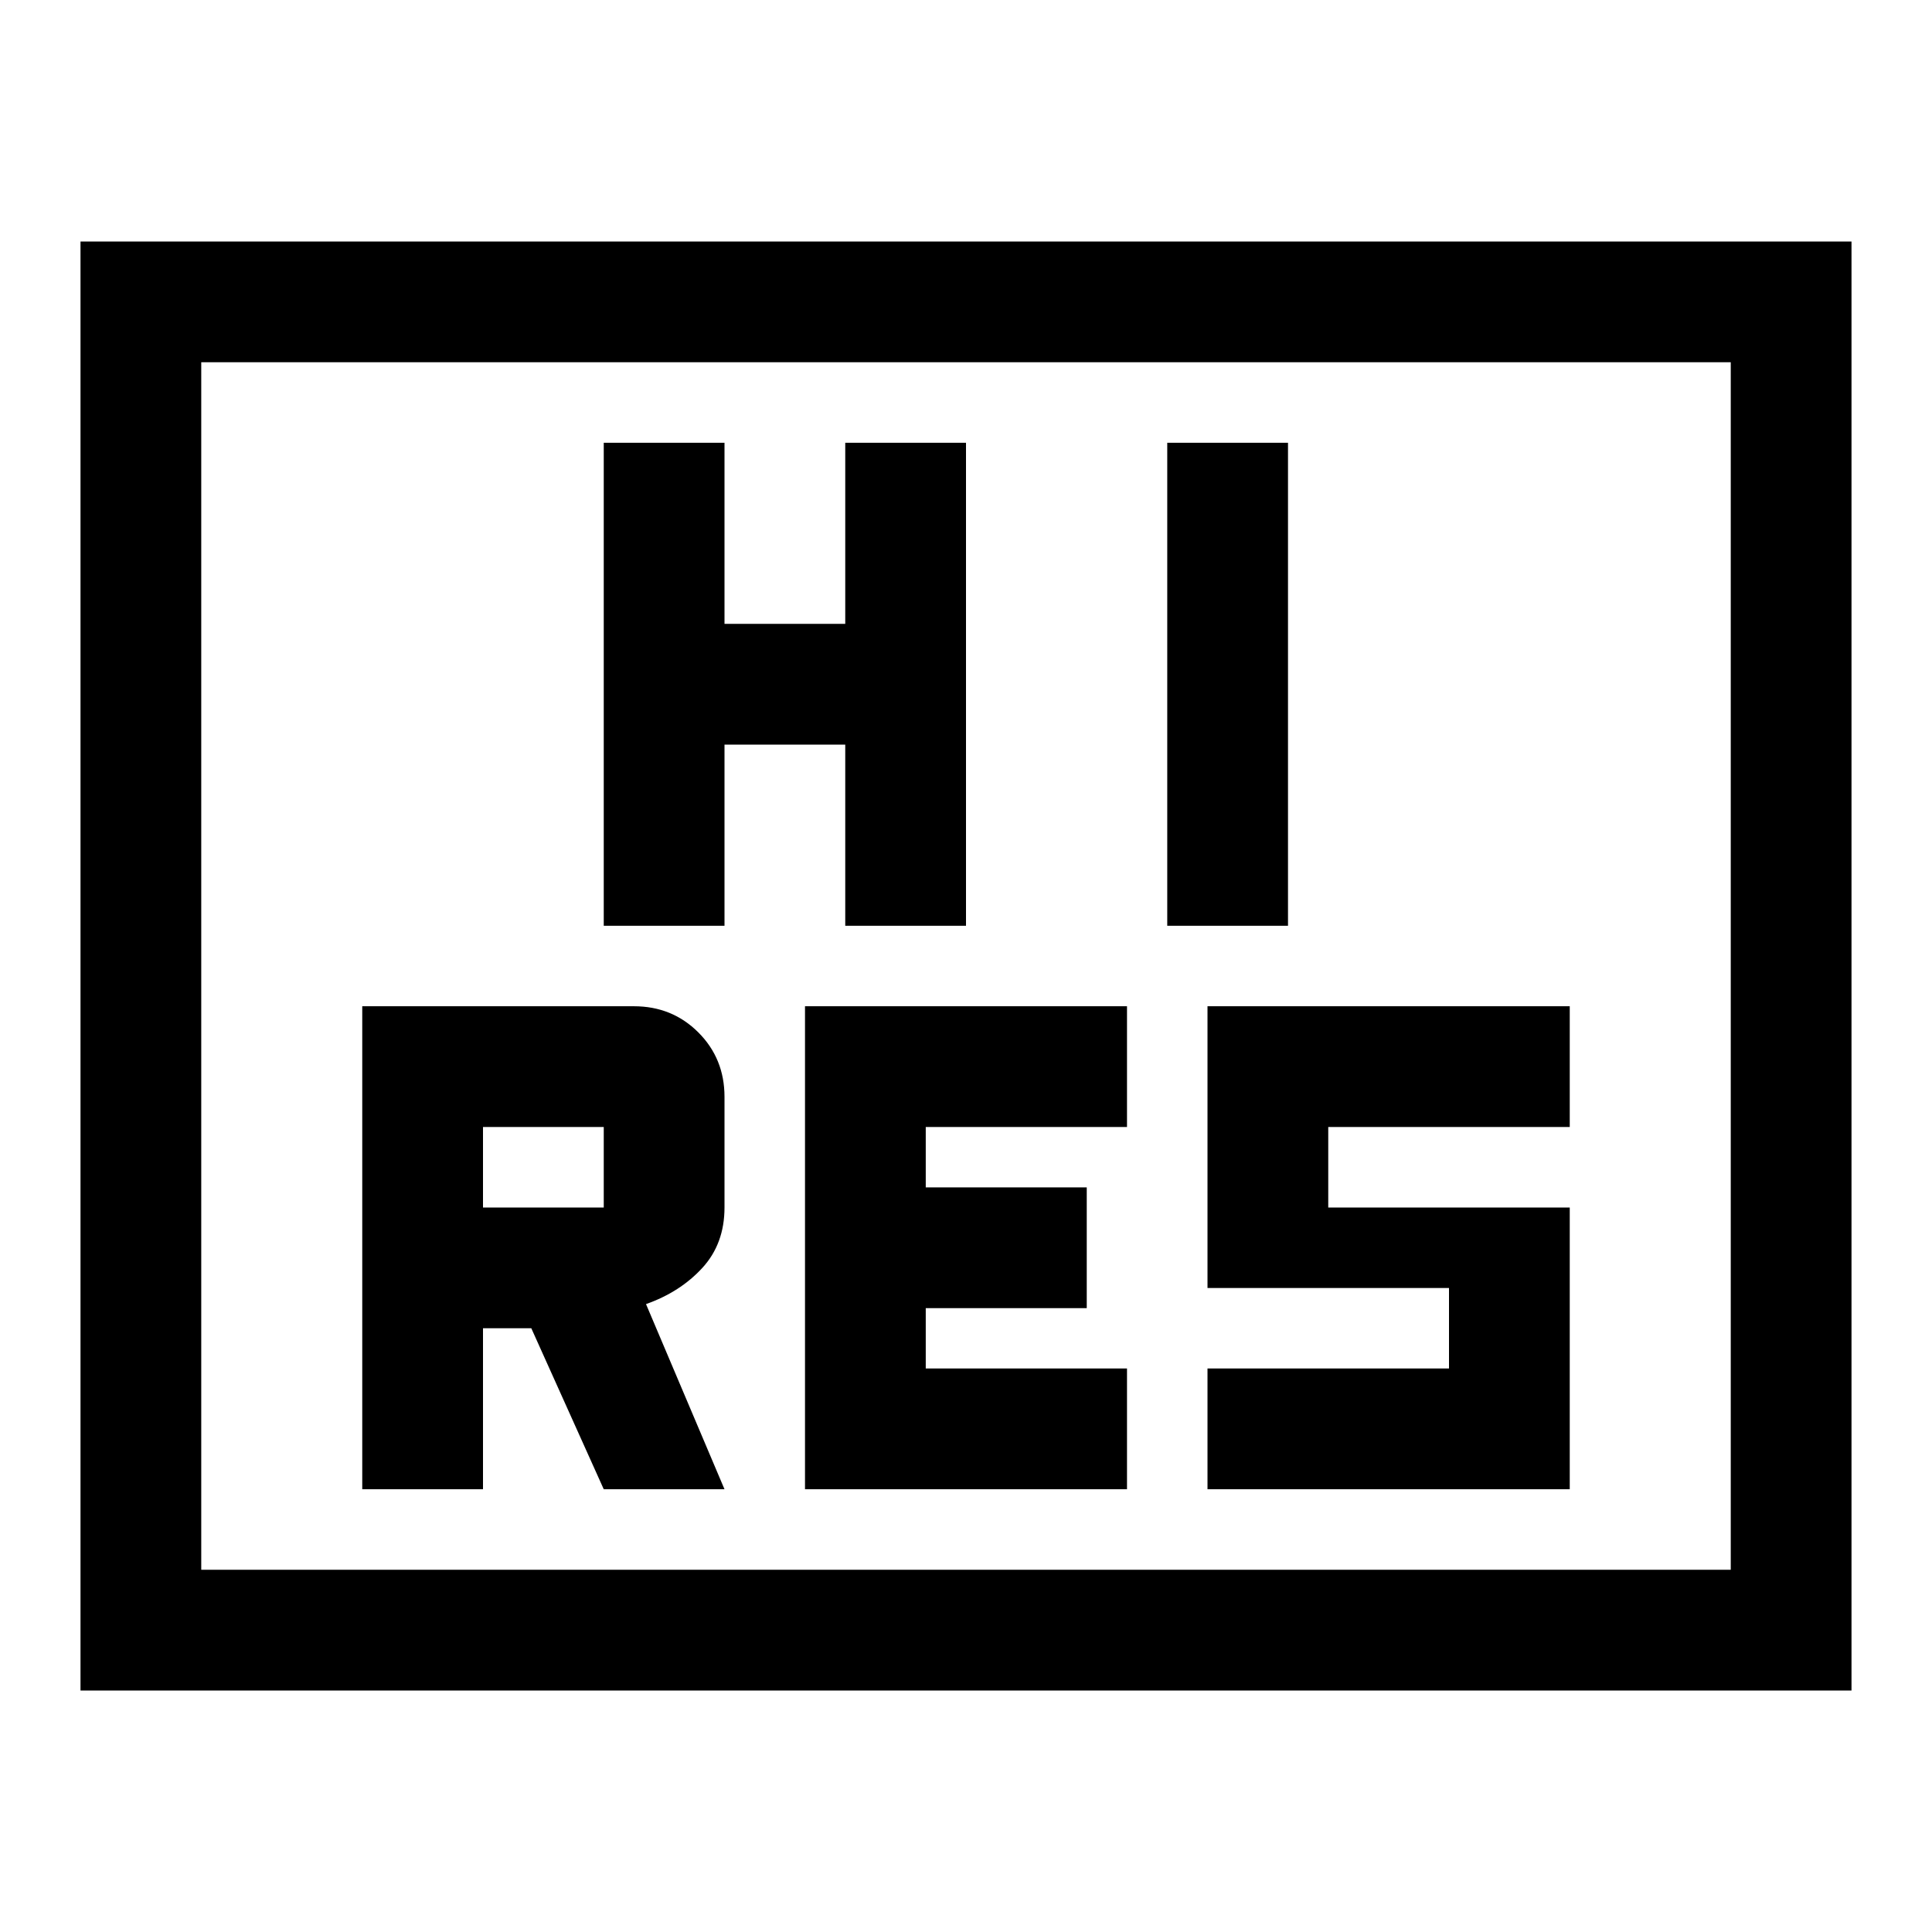 <svg xmlns="http://www.w3.org/2000/svg" width="48" height="48" viewBox="0 -960 960 960"><path d="M400-220h160v-60H460v-30h80v-60h-80v-30h100v-60H400v240Zm200 0h180v-140H660v-40h120v-60H600v140h120v40H600v60ZM300-500h60v-90h60v90h60v-240h-60v90h-60v-90h-60v240Zm280 0h60v-240h-60v240ZM40-120v-720h880v720H40Zm60-60h760v-600H100v600Zm0 0v-600 600Zm80-40h60v-80h24l36 80h60l-39-92q17-6 28-18t11-30v-55q0-19-13-32t-32-13H180v240Zm60-140v-40h60v40h-60Z"/></svg>